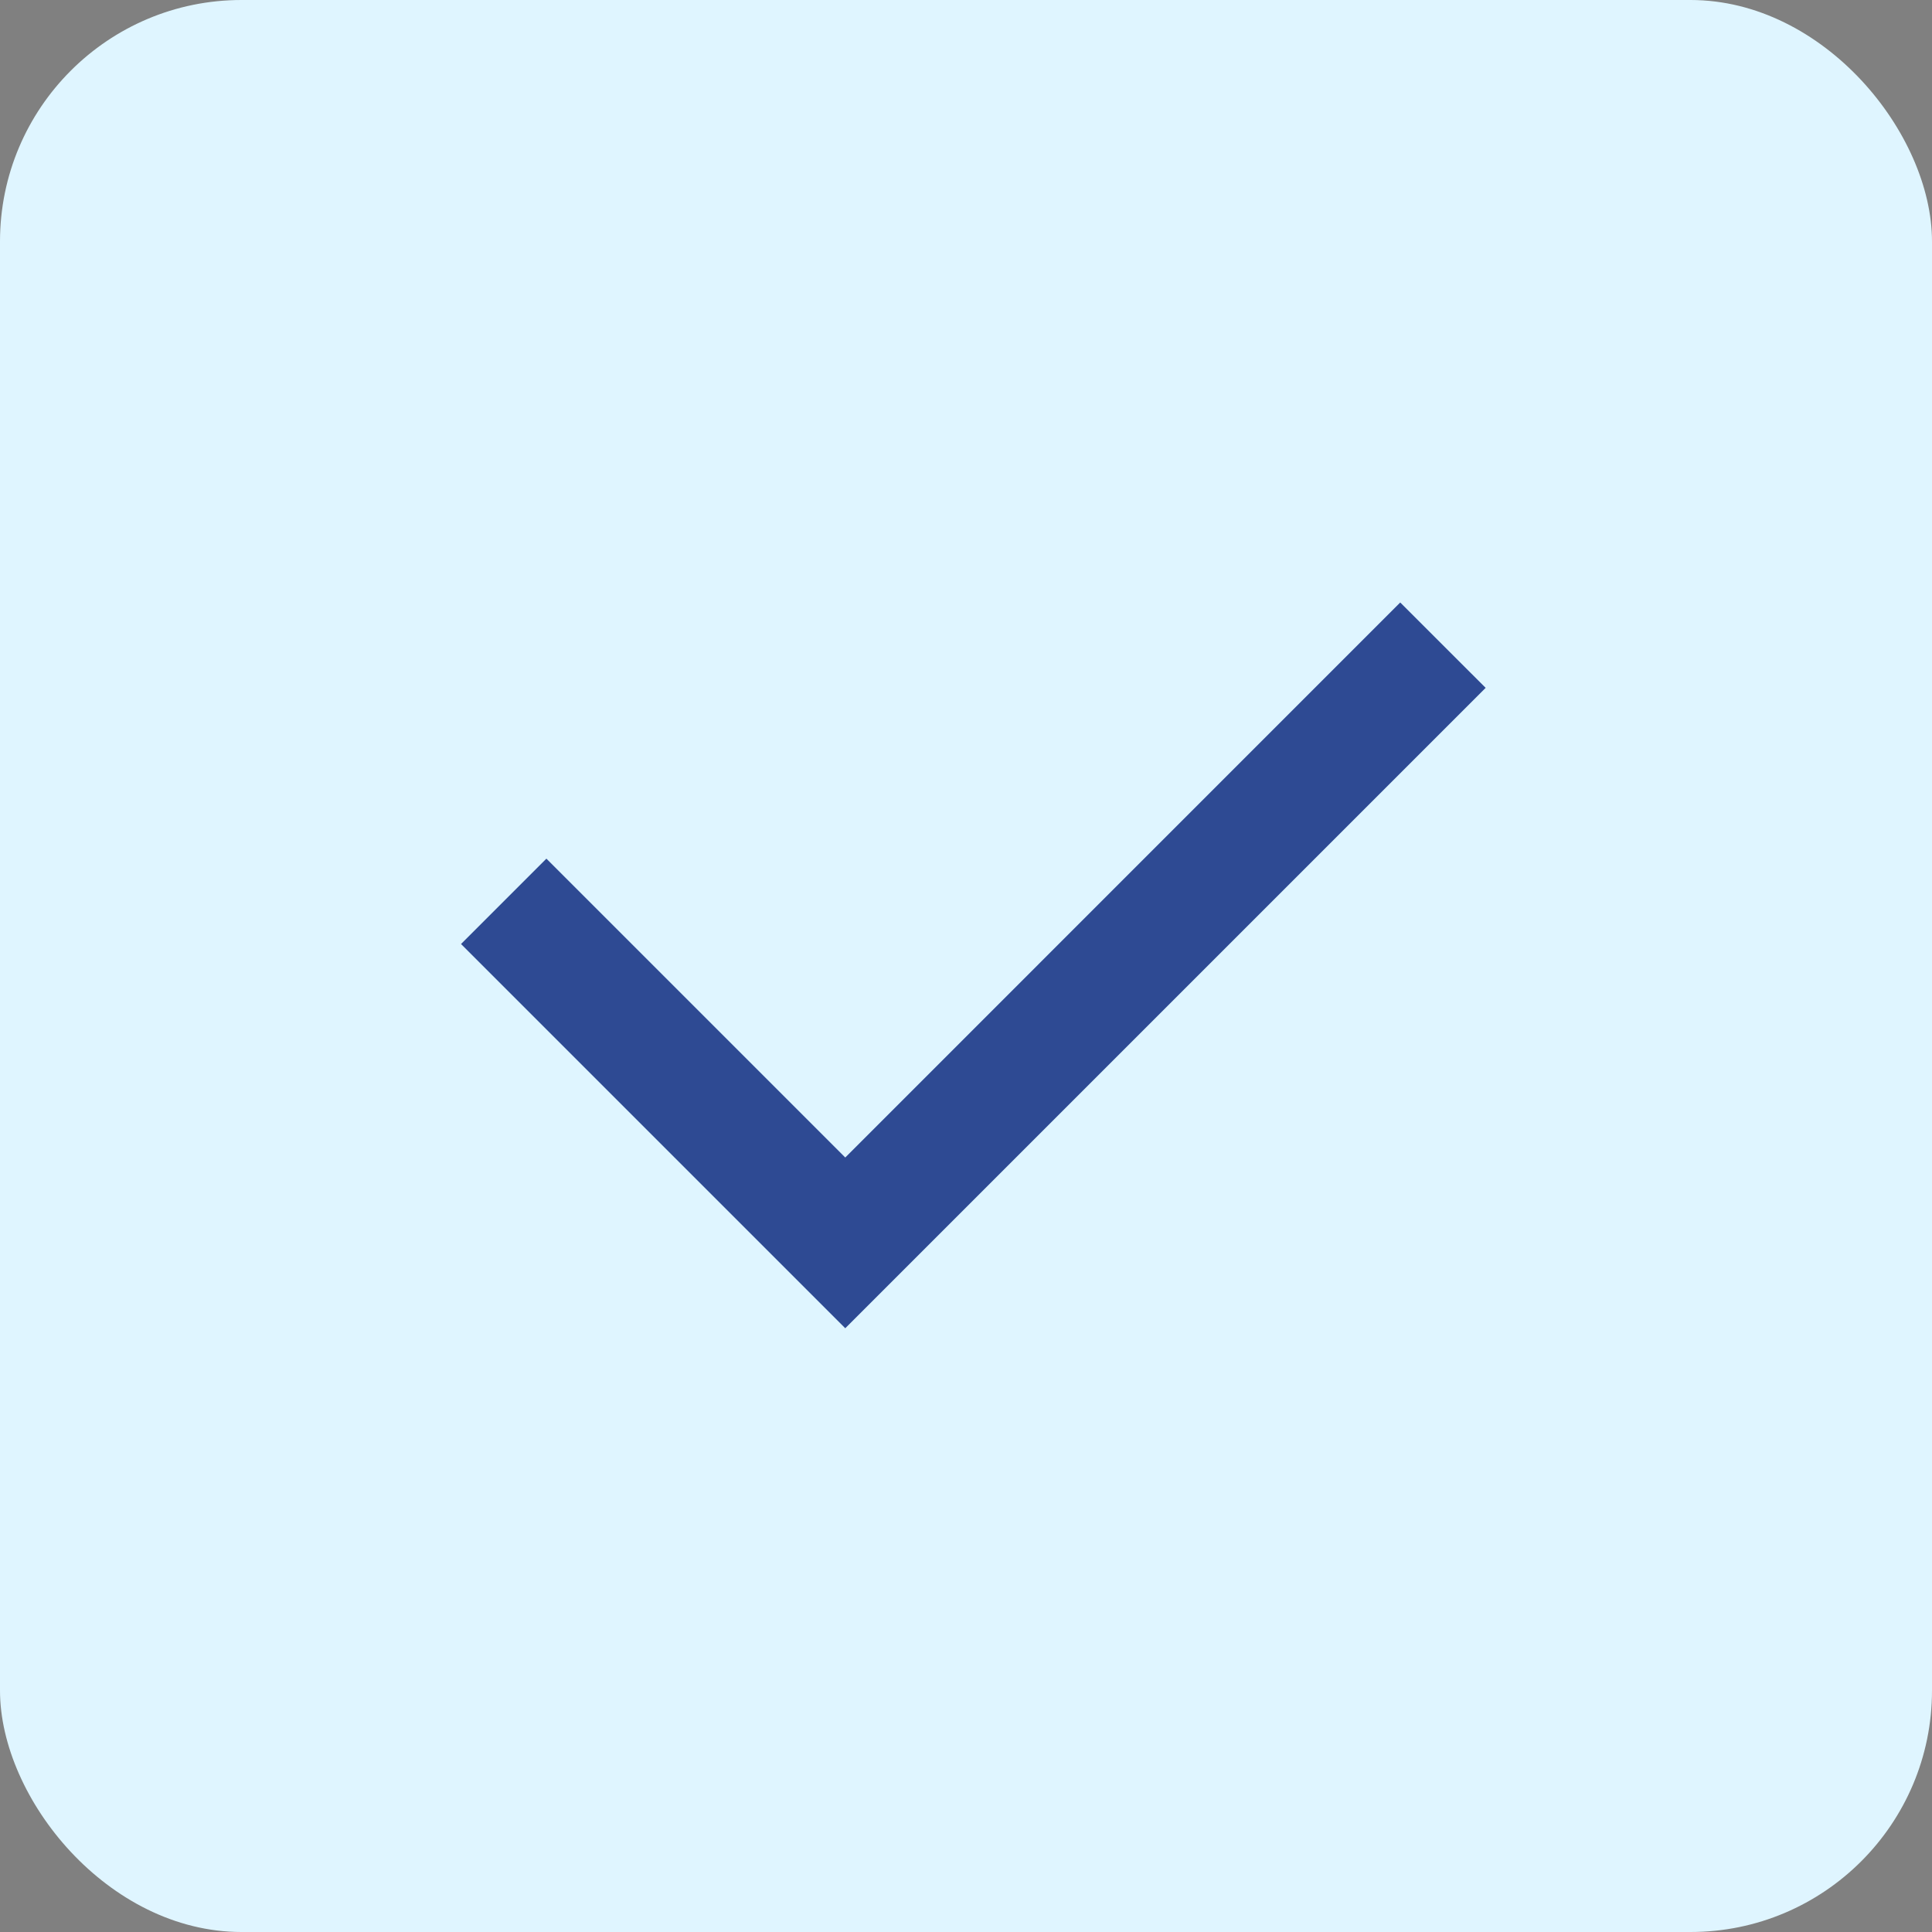 <svg xmlns="http://www.w3.org/2000/svg" width="32" height="32" viewBox="0 0 32 32" fill="none">
<rect x="0" y="0" width="32" height="32" fill="#808080" stroke="none"/>
<rect width="32" height="32" rx="4" fill="#DFF5FF"/>
<path d="M14 19.172L23.192 9.979L24.607 11.393L14 22L7.636 15.636L9.05 14.222L14 19.172Z" fill="#2e4a93"/>
</svg>